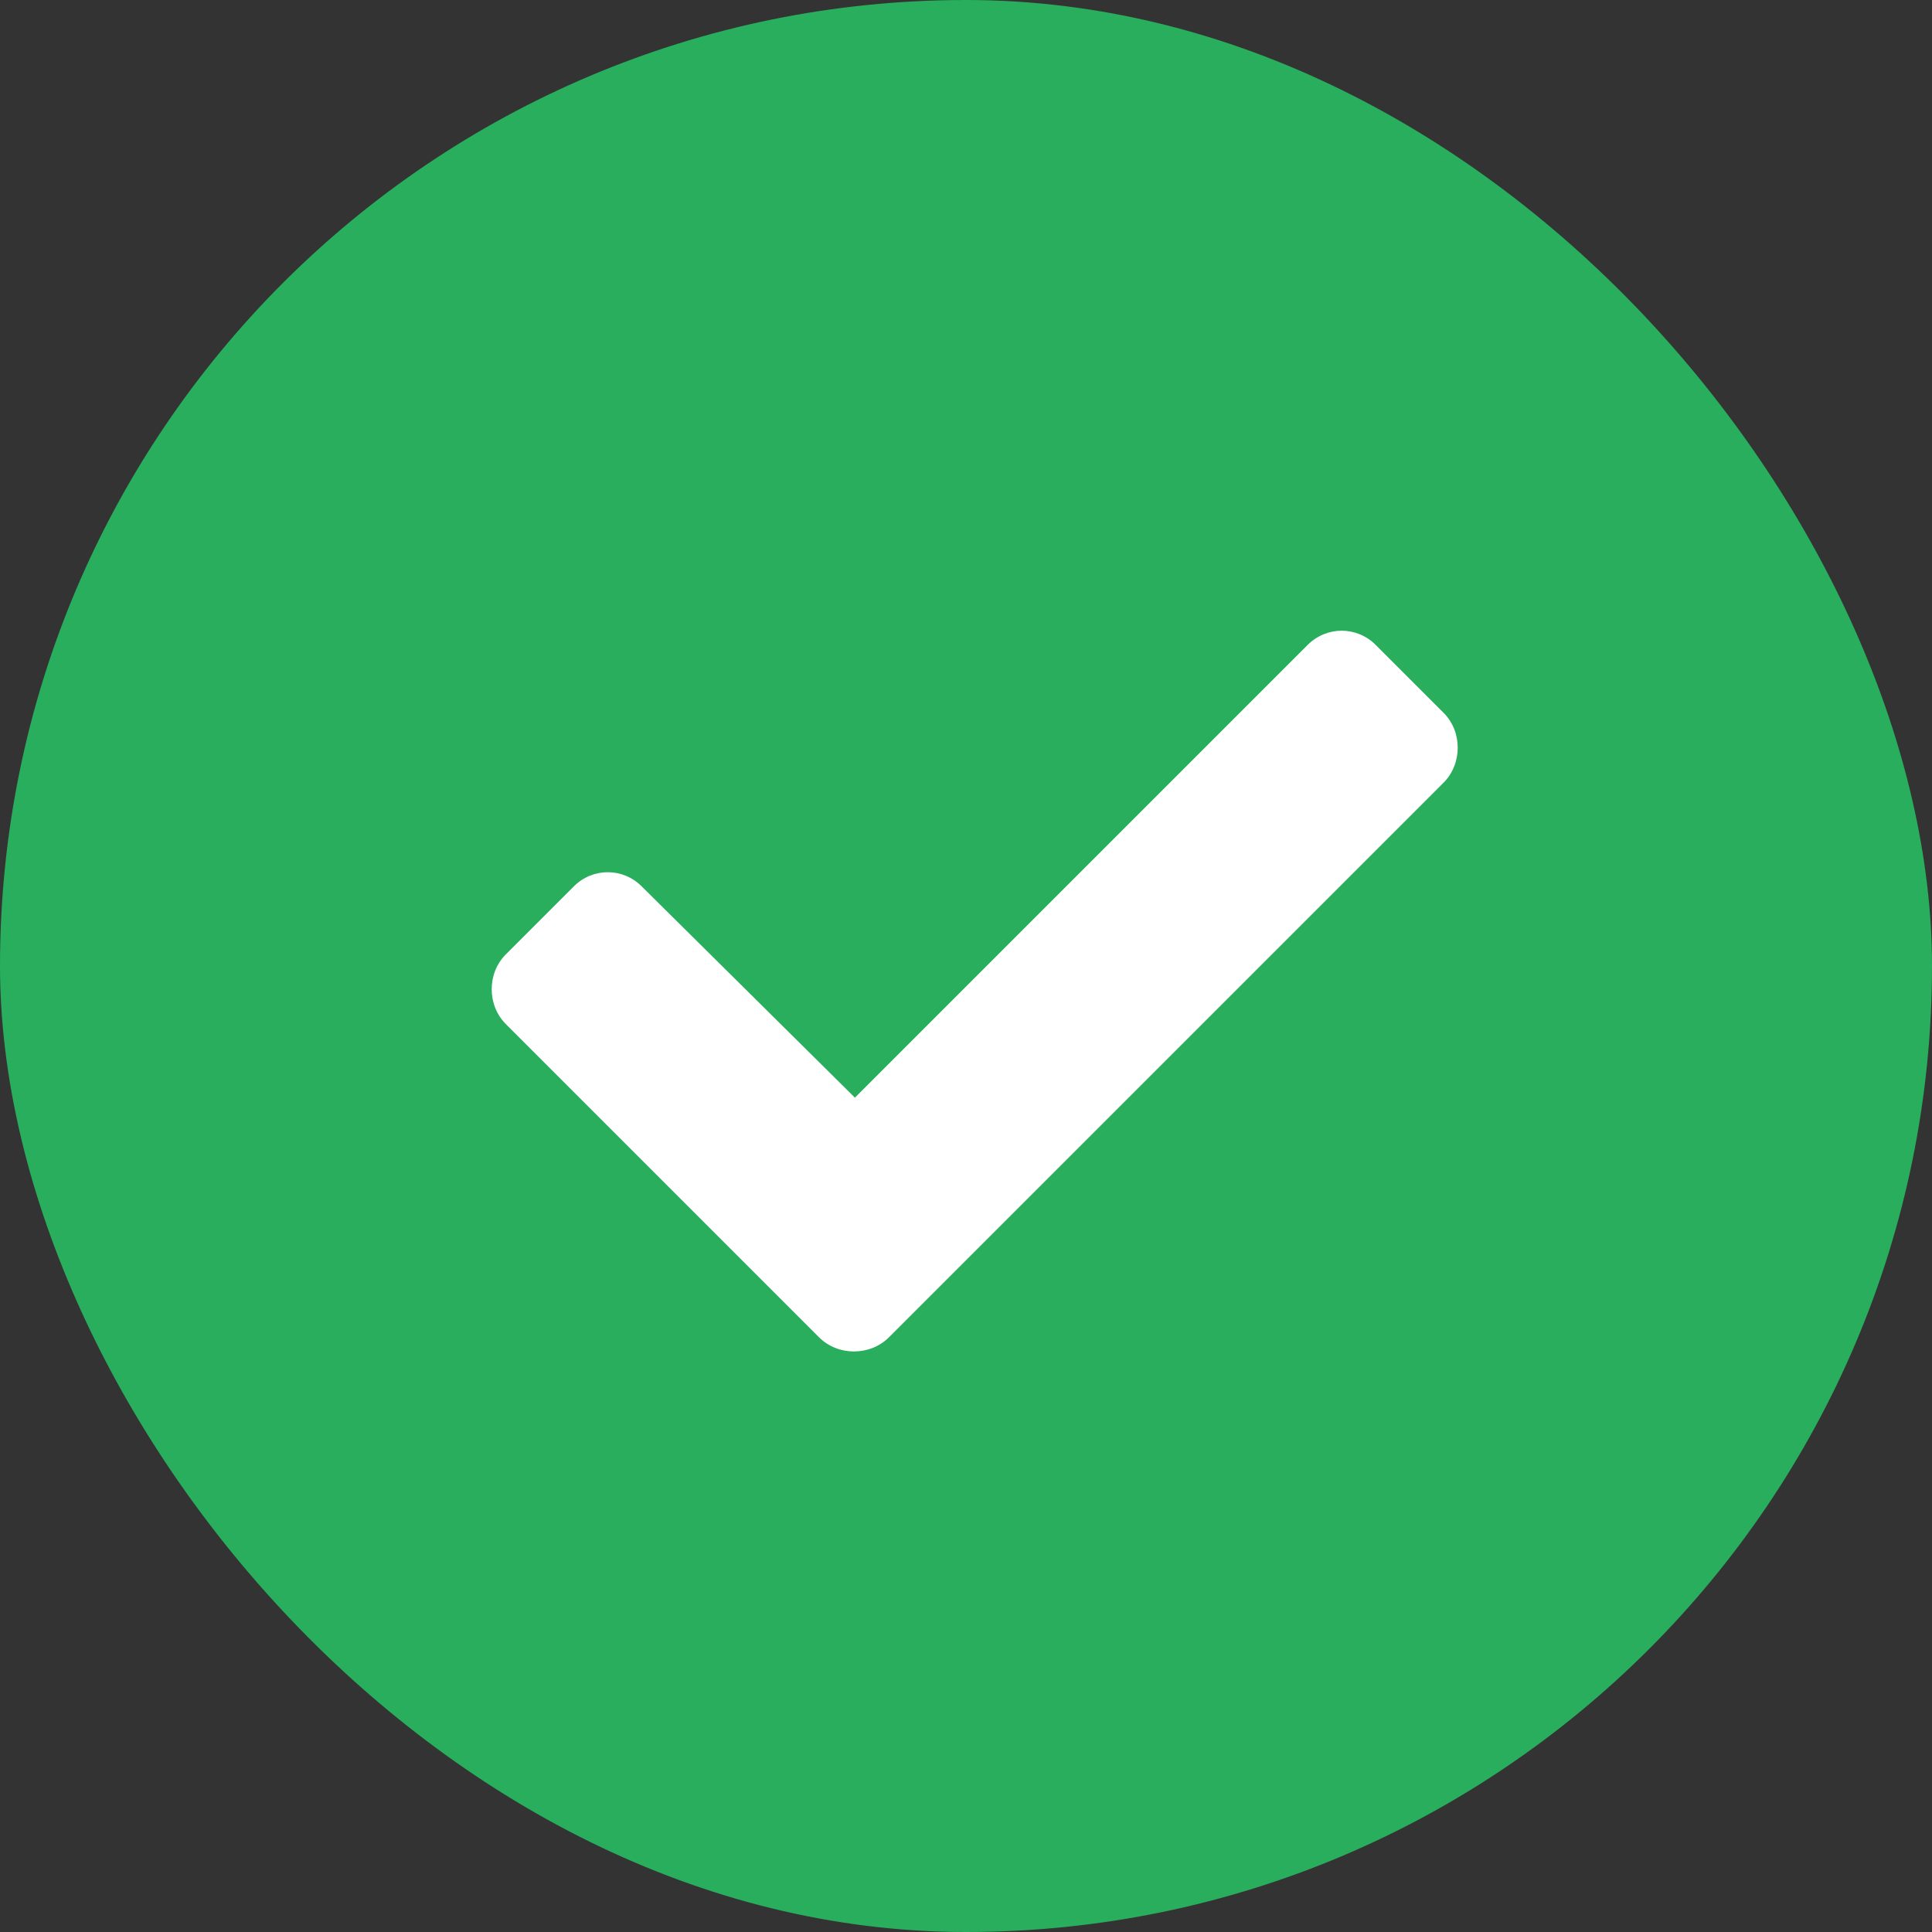 <svg width="20" height="20" viewBox="0 0 20 20" fill="none" xmlns="http://www.w3.org/2000/svg">
<rect x="0" y="0" width="20" height="20" fill="#333333" stroke="none"/>
<rect width="20" height="20" rx="10" fill="#28AE5D"/>
<path d="M8.479 13.844L5.237 10.602C5.041 10.406 5.041 10.074 5.237 9.879L5.94 9.176C6.135 8.98 6.448 8.98 6.643 9.176L8.85 11.363L13.537 6.676C13.733 6.48 14.045 6.48 14.241 6.676L14.944 7.379C15.139 7.574 15.139 7.906 14.944 8.102L9.202 13.844C9.006 14.039 8.674 14.039 8.479 13.844Z" fill="white"/>
</svg>
